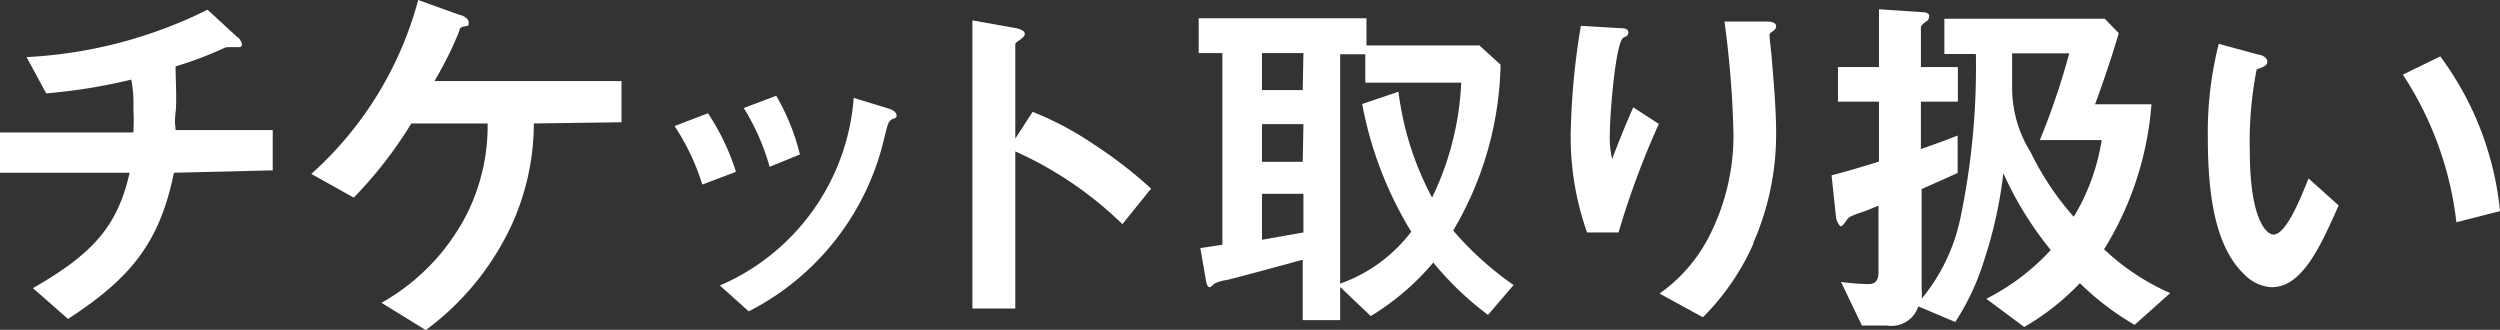 <svg id="レイヤー_1" data-name="レイヤー 1" xmlns="http://www.w3.org/2000/svg" viewBox="0 0 105.51 13.92"><rect x="0" y="0" width="105.51" height="13.92" fill="#333333" stroke="none"/><defs><style>.cls-1{fill:#fff;}</style></defs><path class="cls-1" d="M1087.36,3167c-.61,3-1.87,4.48-4.47,6.17l-1.48-1.3c2.48-1.42,3.57-2.58,4.08-4.87H1080v-1.7h5.65a9.11,9.11,0,0,0,0-1,5.36,5.36,0,0,0-.09-1.23,23.49,23.49,0,0,1-3.59.58l-.83-1.53a19.35,19.35,0,0,0,7.64-2l1.26,1.16c.05,0,.19.2.19.31a.11.11,0,0,1-.08.11h-.49a.46.46,0,0,0-.23.06,14.77,14.77,0,0,1-2,.75c0,.55.06,1.41,0,1.95s0,.48,0,.74h4.1v1.7Z" transform="translate(-1080.02 -3159.71)"/><path class="cls-1" d="M1102.55,3164.92a10.37,10.37,0,0,1-1,4.42,11.54,11.54,0,0,1-3.56,4.3l-1.87-1.15a9,9,0,0,0,3.59-3.72,8.33,8.33,0,0,0,.89-3.85h-3.22a17.74,17.74,0,0,1-2.43,3.13l-1.79-1a15.08,15.08,0,0,0,4.51-7.34l1.75.63c.09,0,.38.14.38.31s0,.14-.2.18-.16.1-.24.3c-.25.59-.43,1-1,2h7.89v1.74Z" transform="translate(-1080.02 -3159.71)"/><path class="cls-1" d="M1109.66,3167.5a9.64,9.64,0,0,0-1.17-2.47l1.41-.54a9.8,9.8,0,0,1,1.18,2.47Zm8-2.75c-.14.08-.16.14-.31.74a11,11,0,0,1-5.73,7.36l-1.22-1.09a9.38,9.38,0,0,0,5.65-7.92l1.5.46c.2.07.31.17.31.28S1117.81,3164.69,1117.64,3164.75Zm-5.16,2a9.54,9.54,0,0,0-1.09-2.48l1.37-.52a9.38,9.38,0,0,1,1,2.48Z" transform="translate(-1080.02 -3159.71)"/><path class="cls-1" d="M1127.39,3169.17a15.65,15.65,0,0,0-4.52-3.07v6.63h-1.81v-12.16l1.84.33s.37.06.37.24-.4.34-.4.42v4l.73-1.13a13.49,13.49,0,0,1,2.61,1.39,18.4,18.4,0,0,1,2.39,1.85Z" transform="translate(-1080.02 -3159.71)"/><path class="cls-1" d="M1142.82,3173a13.14,13.14,0,0,1-2.31-2.21,10.68,10.68,0,0,1-2.64,2.26l-1.29-1.23v1.4H1135v-2.55c-.87.24-2.74.75-3.22.86a1.73,1.73,0,0,0-.51.15c-.09.09-.15.15-.2.15s-.12-.06-.15-.26l-.24-1.39.93-.14v-8.09h-1v-1.47h7.08v1.15h4.77l.89.81a14.26,14.26,0,0,1-2,7,13.64,13.64,0,0,0,2.55,2.3Zm-7.79-11.05h-1.75v1.56H1135Zm0,3h-1.75v1.59H1135Zm0,2.94h-1.75v1.94l1.75-.31Zm2.61-4.69v-1.2h-1.06v9.68a6.46,6.46,0,0,0,3-2.19,15.9,15.9,0,0,1-2.07-5.39l1.53-.52a12.87,12.87,0,0,0,1.42,4.47,12.4,12.4,0,0,0,1.23-4.85Z" transform="translate(-1080.02 -3159.71)"/><path class="cls-1" d="M1148.33,3169.52H1147a12.09,12.09,0,0,1-.69-4.17,30.24,30.24,0,0,1,.43-4.55l1.68.1c.09,0,.32,0,.32.18s-.15.17-.22.23c-.32.26-.56,3.19-.56,4.11a3.82,3.82,0,0,0,.1,1c.2-.53.51-1.32.89-2.18l1.08.7A35.17,35.17,0,0,0,1148.33,3169.52Zm5.71.43a10.31,10.31,0,0,1-2.15,3.15l-1.83-1a6.67,6.67,0,0,0,2.18-2.59,9.34,9.34,0,0,0,.94-4.12,41.59,41.59,0,0,0-.38-4.77h1.85s.33,0,.33.2-.28.23-.28.37.08.78.09.93c.09,1.08.19,2.22.19,3.23A11.41,11.41,0,0,1,1154,3170Z" transform="translate(-1080.02 -3159.71)"/><path class="cls-1" d="M1170.11,3173.42a11.48,11.48,0,0,1-2.31-1.76,10.44,10.44,0,0,1-2.35,1.85l-1.6-1.19a9.49,9.49,0,0,0,2.72-2.06,14.43,14.43,0,0,1-2-3.24,18.49,18.49,0,0,1-.82,3.7,10.29,10.29,0,0,1-1.21,2.58l-1.56-.66a1.19,1.19,0,0,1-1.32.81h-1.06l-.88-1.84a10.36,10.36,0,0,0,1.14.09c.34,0,.44-.17.44-.53v-2.78c-.4.17-.76.3-.87.33-.32.13-.37.14-.45.25s-.2.29-.27.29-.19-.27-.2-.35l-.19-1.8c.46-.12,1-.27,2-.58V3164h-1.73v-1.46h1.73v-2.44l1.75.12c.1,0,.37,0,.37.17a.26.26,0,0,1-.15.24s-.2.14-.2.23v1.68h1.56V3164h-1.56v2c1-.35,1.06-.38,1.55-.57l0,1.58c-.42.19-1,.45-1.52.68v4.22a1.67,1.67,0,0,1,0,.41,7.84,7.84,0,0,0,1.62-3.33,31,31,0,0,0,.67-7h-1.33v-1.49h6.77l.59.61c-.25.86-.66,2.09-1,3h2.38a13.54,13.54,0,0,1-2,6.12,9.81,9.81,0,0,0,2.79,1.85Zm-4-7.8a30.12,30.12,0,0,0,1.24-3.66h-2.41v1.47a5.09,5.09,0,0,0,.78,2.7,12,12,0,0,0,1.82,2.73,8.92,8.92,0,0,0,1.18-3.24Z" transform="translate(-1080.02 -3159.71)"/><path class="cls-1" d="M1175.9,3171.83a1.69,1.69,0,0,1-1.13-.51c-1.08-1-1.57-2.84-1.57-5.76a15.22,15.22,0,0,1,.46-4l1.69.46c.11,0,.36.11.36.29s-.19.23-.45.33a15.79,15.79,0,0,0-.29,3.42c0,3,.74,3.55,1,3.55.55,0,1.18-1.63,1.48-2.37l1.27,1.14C1177.92,3170.2,1177.15,3171.83,1175.9,3171.83Zm7.79-2.74a14.32,14.32,0,0,0-2.26-6.23l1.58-.77a13.11,13.11,0,0,1,2.52,6.53Z" transform="translate(-1080.02 -3159.71)"/></svg>